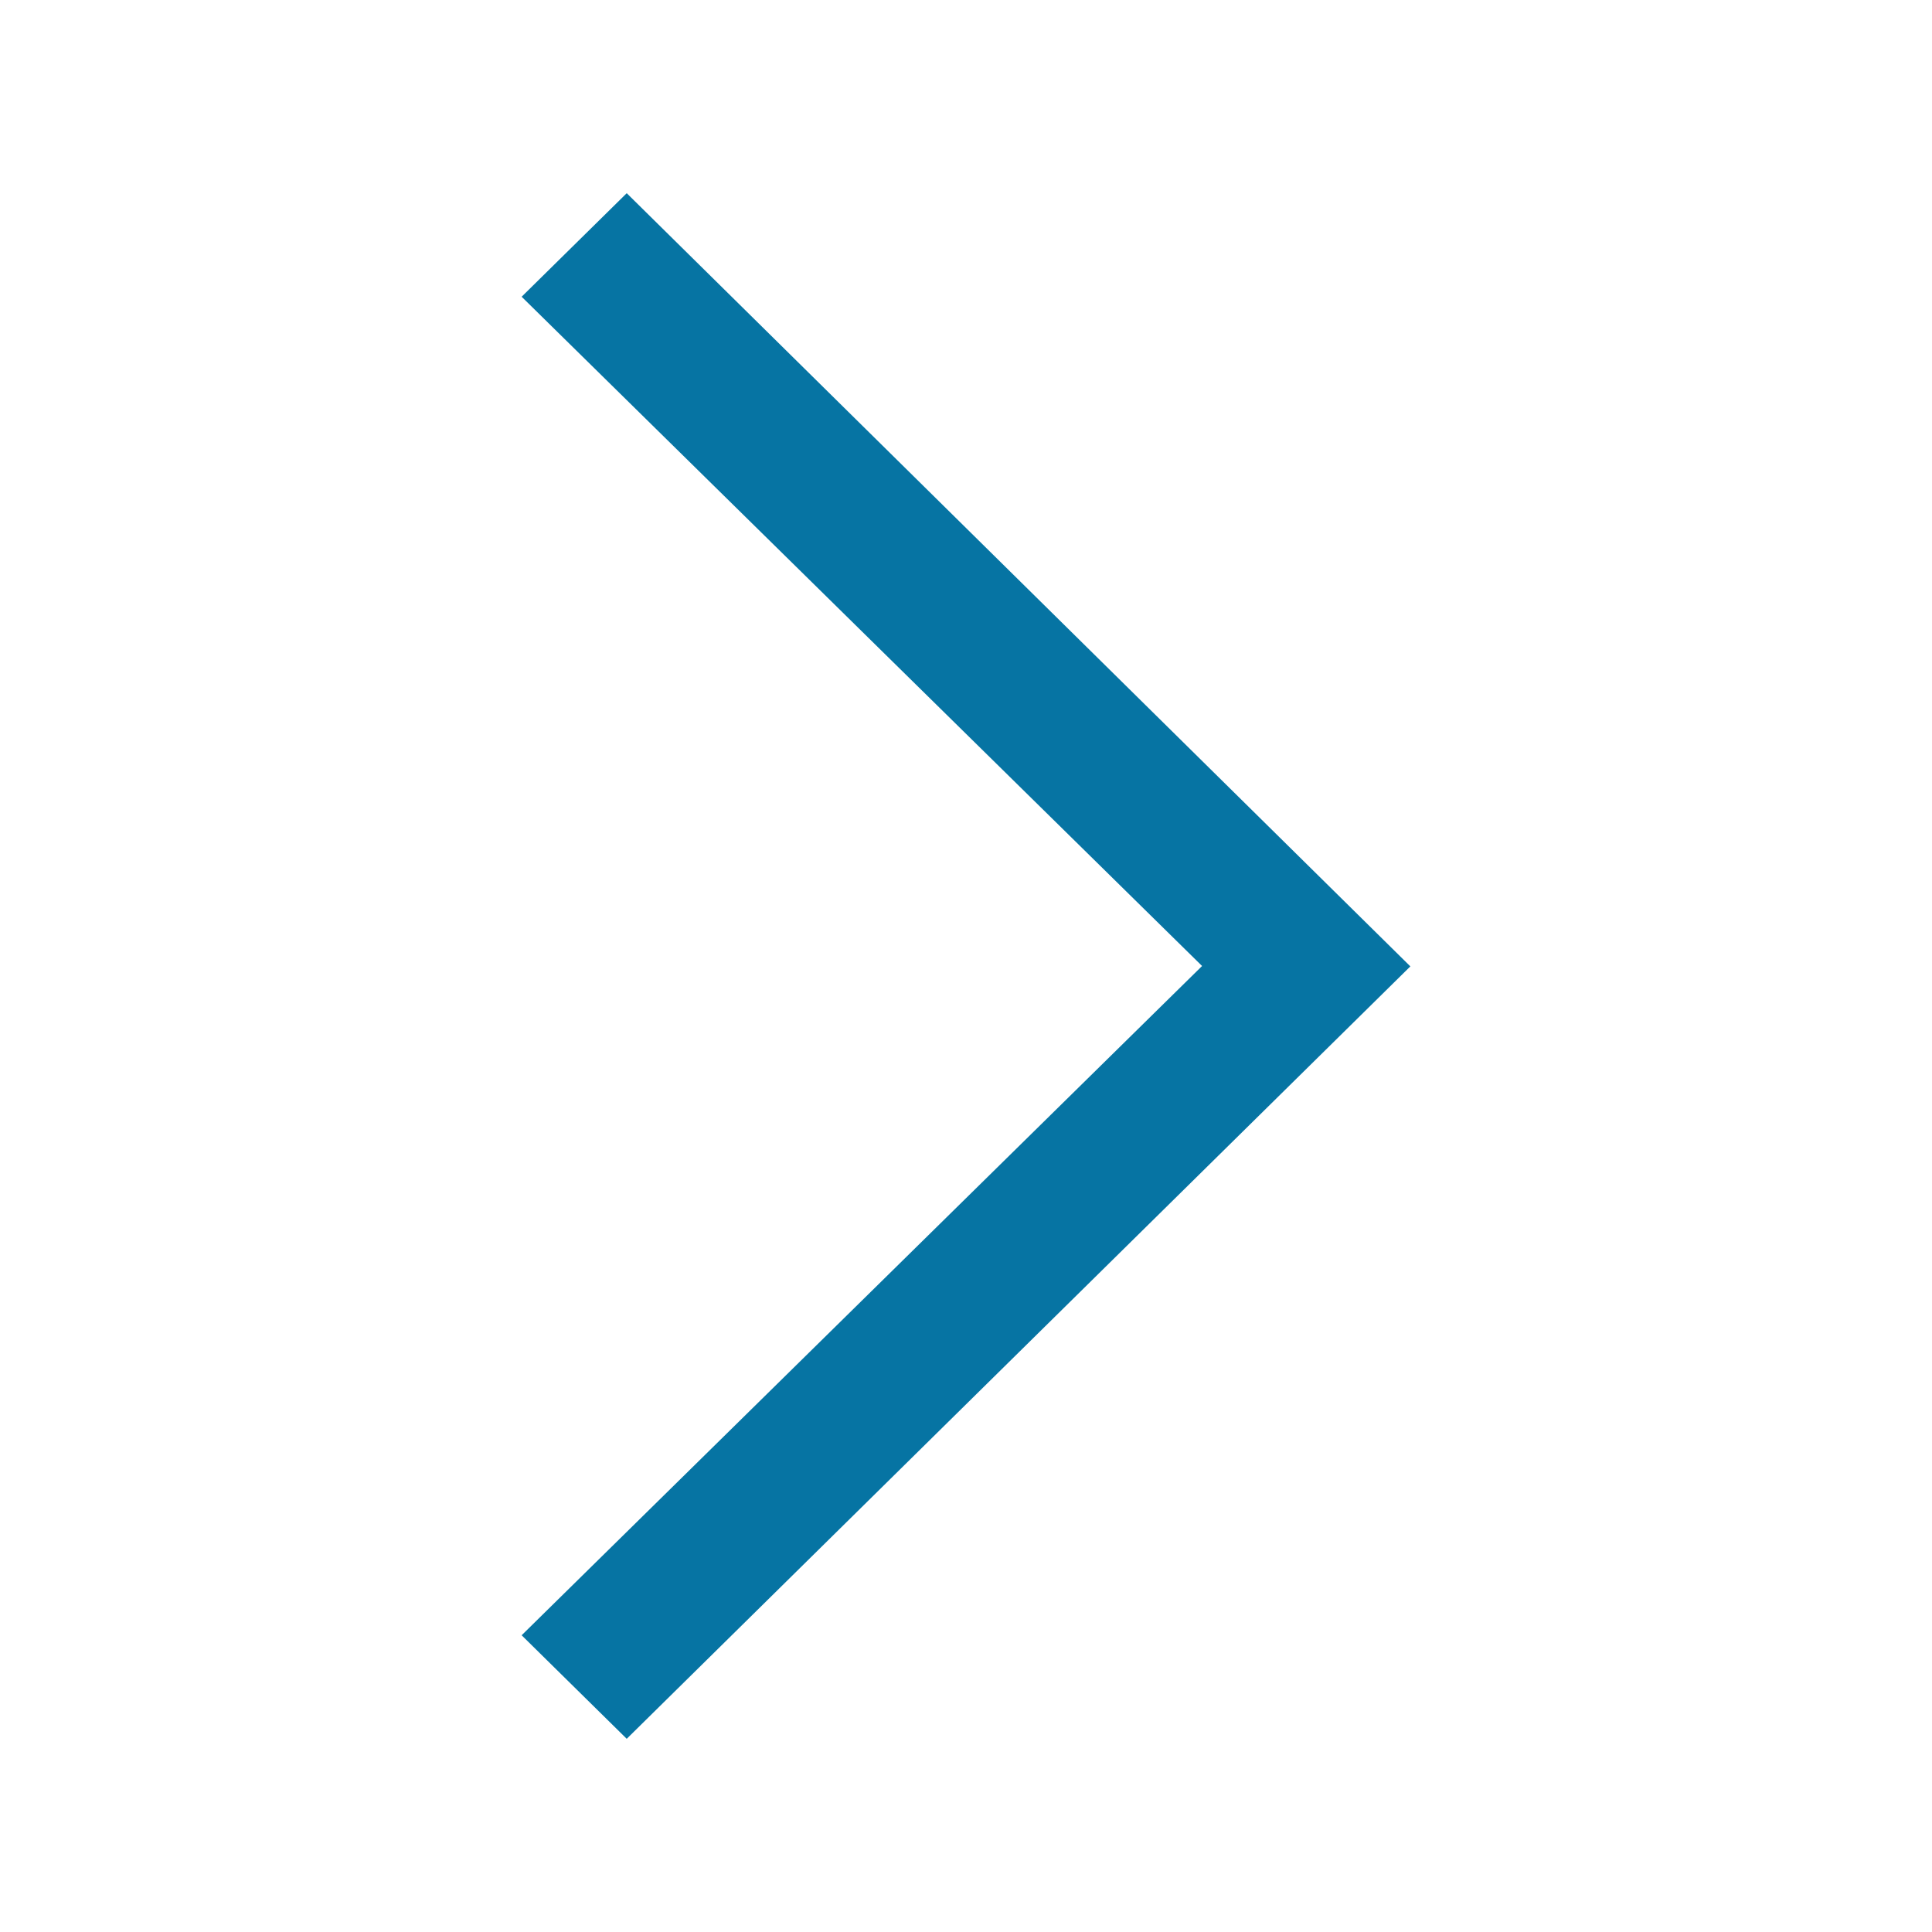 <svg xmlns="http://www.w3.org/2000/svg" xmlns:xlink="http://www.w3.org/1999/xlink" version="1.1" baseProfile="tiny" x="0px" y="0px" viewBox="0 0 100 100" xml:space="preserve" aria-hidden="true" width="100px" height="100px" style="fill:url(#CerosGradient_ida179677fa);"><defs><linearGradient class="cerosgradient" data-cerosgradient="true" id="CerosGradient_ida179677fa" gradientUnits="userSpaceOnUse" x1="50%" y1="100%" x2="50%" y2="0%"><stop offset="0%" stop-color="#0674A3"/><stop offset="100%" stop-color="#0674A3"/></linearGradient><linearGradient/></defs><g><polygon fill-rule="evenodd" fill="#000000" points="27,84.641 62.219,50 27,15.359 32.439,10 73,50.02 32.439,90  " style="fill:url(#CerosGradient_ida179677fa);"/></g></svg>
